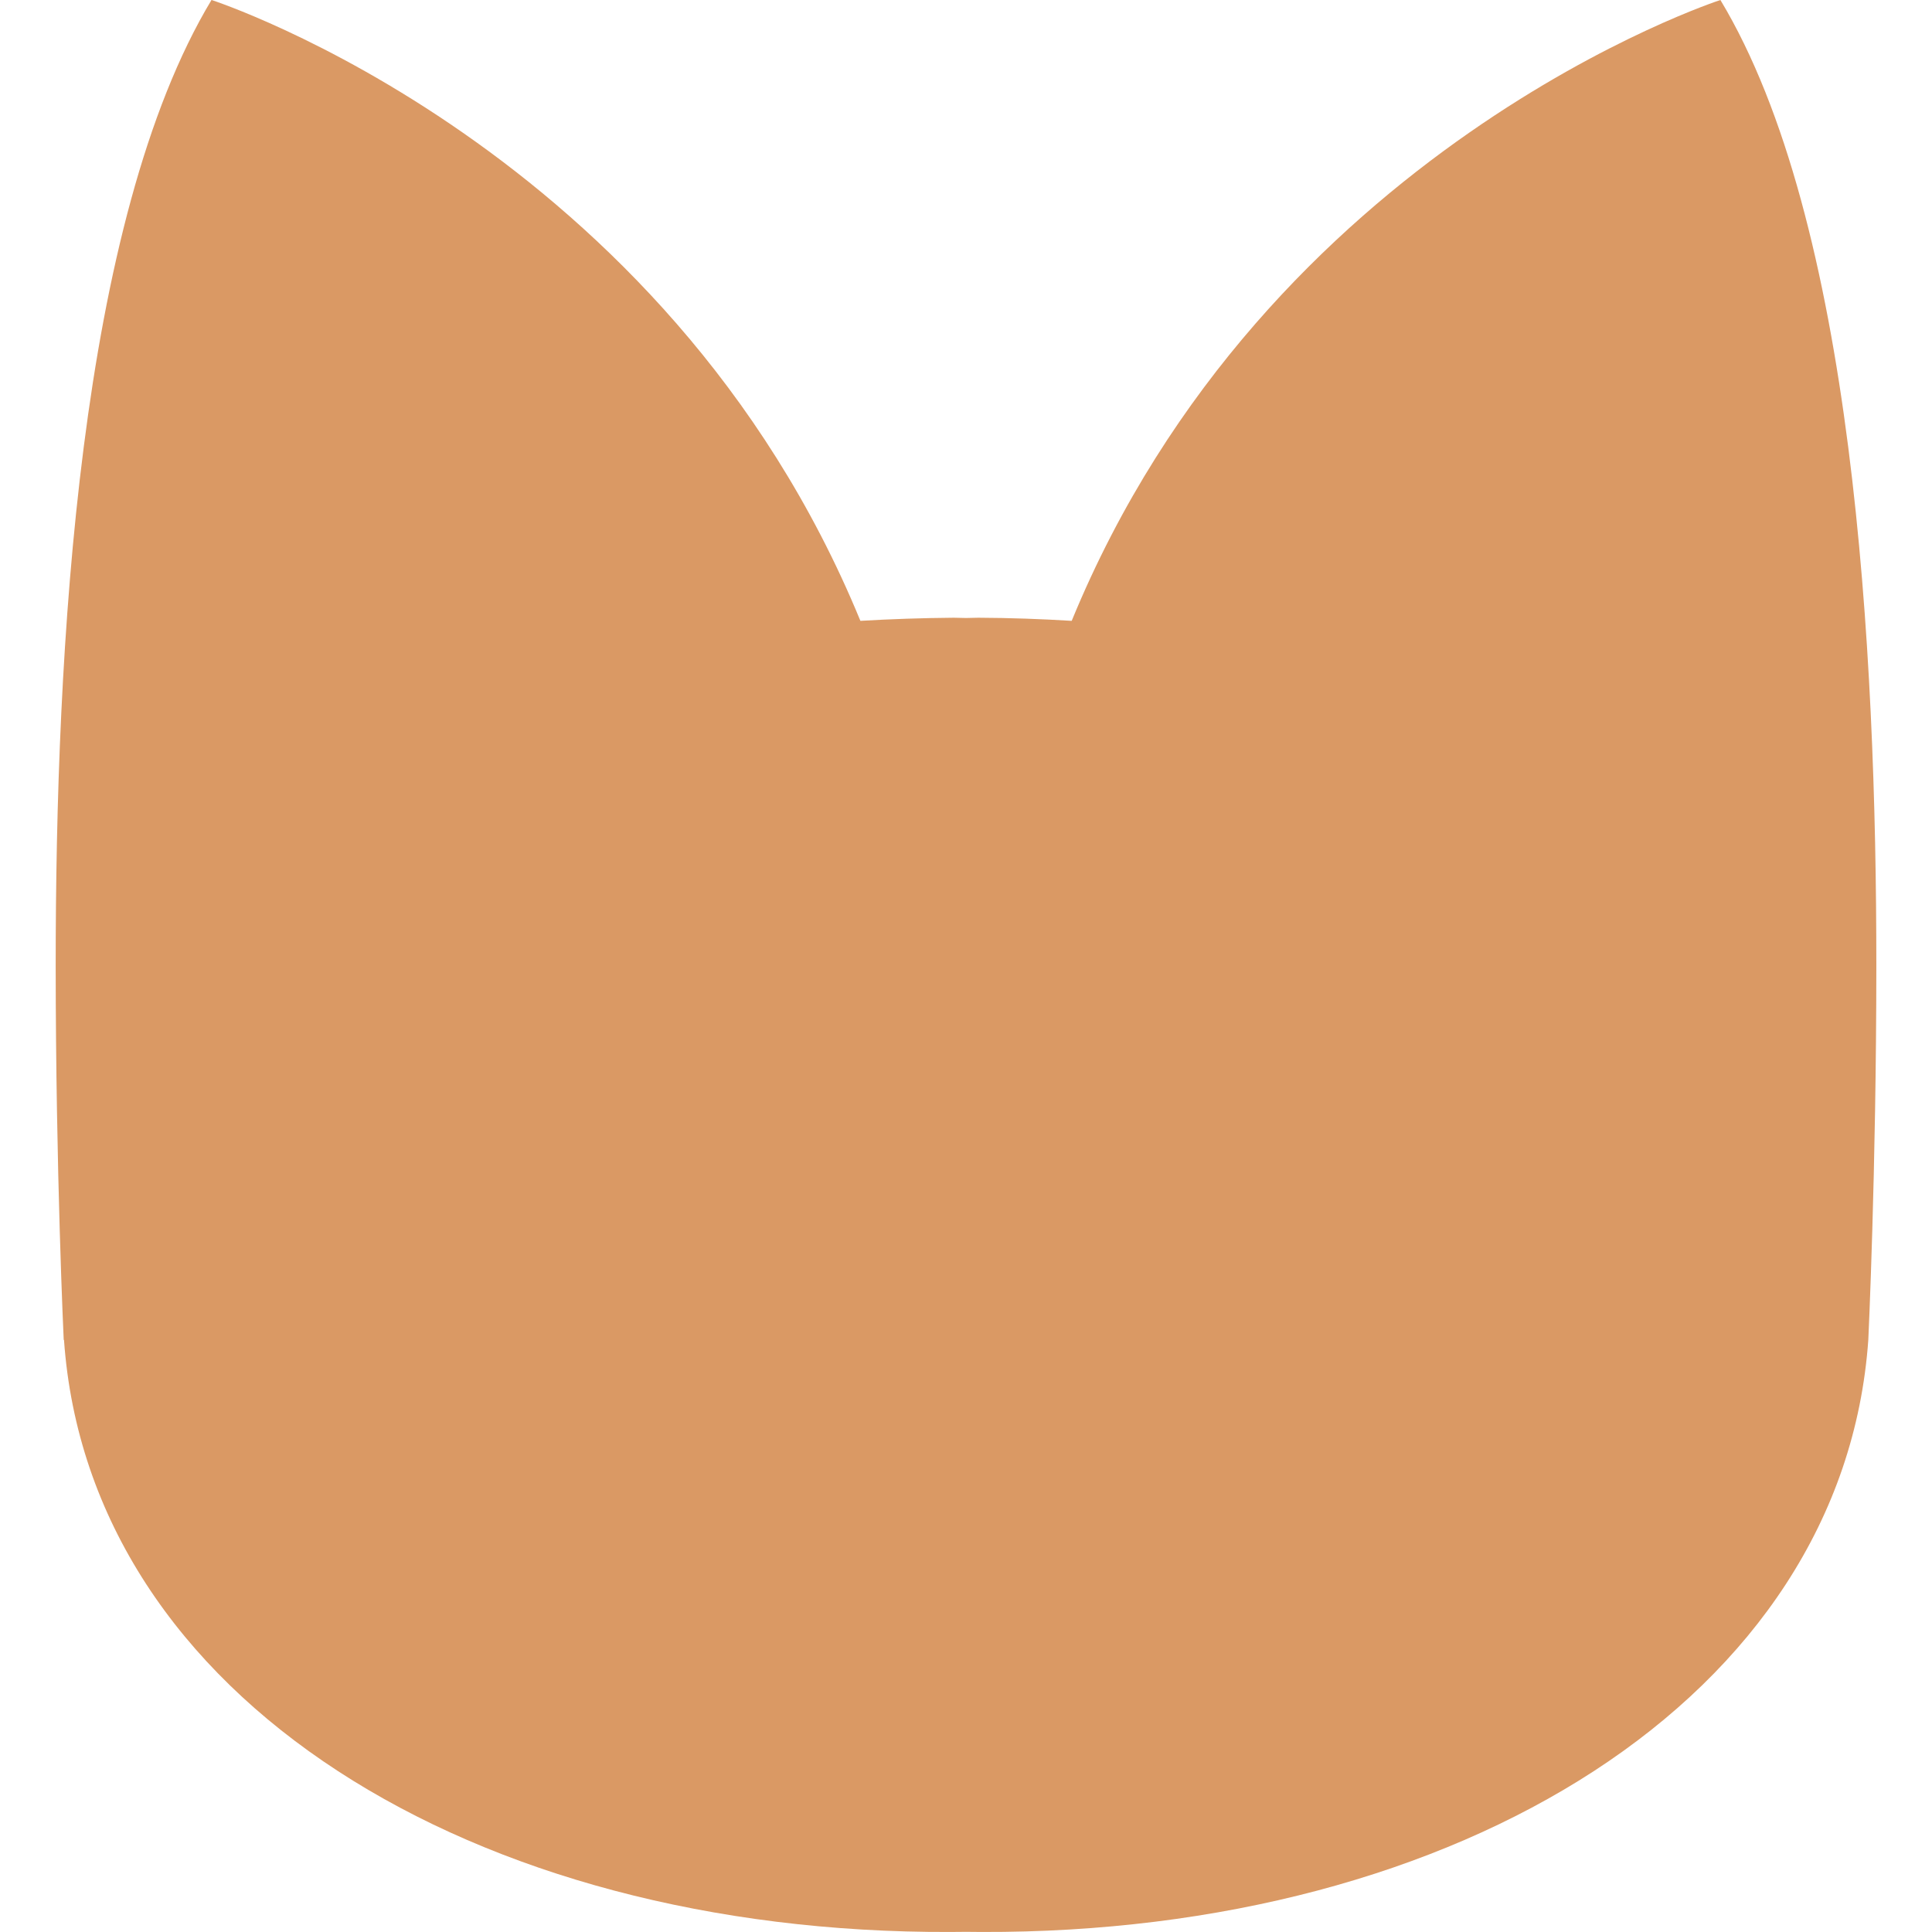 <?xml version="1.0" encoding="UTF-8" standalone="no"?>
<!-- Created with Inkscape (http://www.inkscape.org/) -->

<svg
   width="220.139"
   height="220.139"
   viewBox="0 0 58.245 58.245"
   version="1.1"
   data-id="svg1"
   xmlns="http://www.w3.org/2000/svg"
   xmlns:svg="http://www.w3.org/2000/svg">
  <defs
     id="defs1" />
  <g
     id="layer1">
    <path
       d="M 6.376,-6.1565754e-7 C 2.37,6.653 1.677,19.575 1.679,29.122 c 0.002,6.198 0.242,11.277 0.242,11.277 l 0.008,-0.008 c 0.757,10.818 12.365,17.909 26.723,17.853 0.162,0 0.311,-0.003 0.471,-0.004 0.161,0 0.308,0.004 0.471,0.004 14.355,0.048 25.97,-7.04 26.731,-17.853 0,-0.008 0.241,-5.076 0.242,-11.269 0.002,-9.547 -0.695,-22.469 -4.701,-29.122 0,0 -13.689,4.436 -19.557,18.717 -0.918,-0.056 -1.857,-0.09 -2.817,-0.094 -0.124,0 -0.239,0.008 -0.368,0.008 -0.124,0 -0.251,-0.008 -0.368,-0.008 -0.96,0.008 -1.899,0.04 -2.817,0.094 C 20.069,4.436 6.38,2.3938434e-4 6.38,2.3938434e-4 Z"
       style="fill:#da9964;fill-opacity:1;stroke-width:1.252;stroke-linecap:round;paint-order:stroke fill markers"
       id="path2" />
  </g>
</svg>
